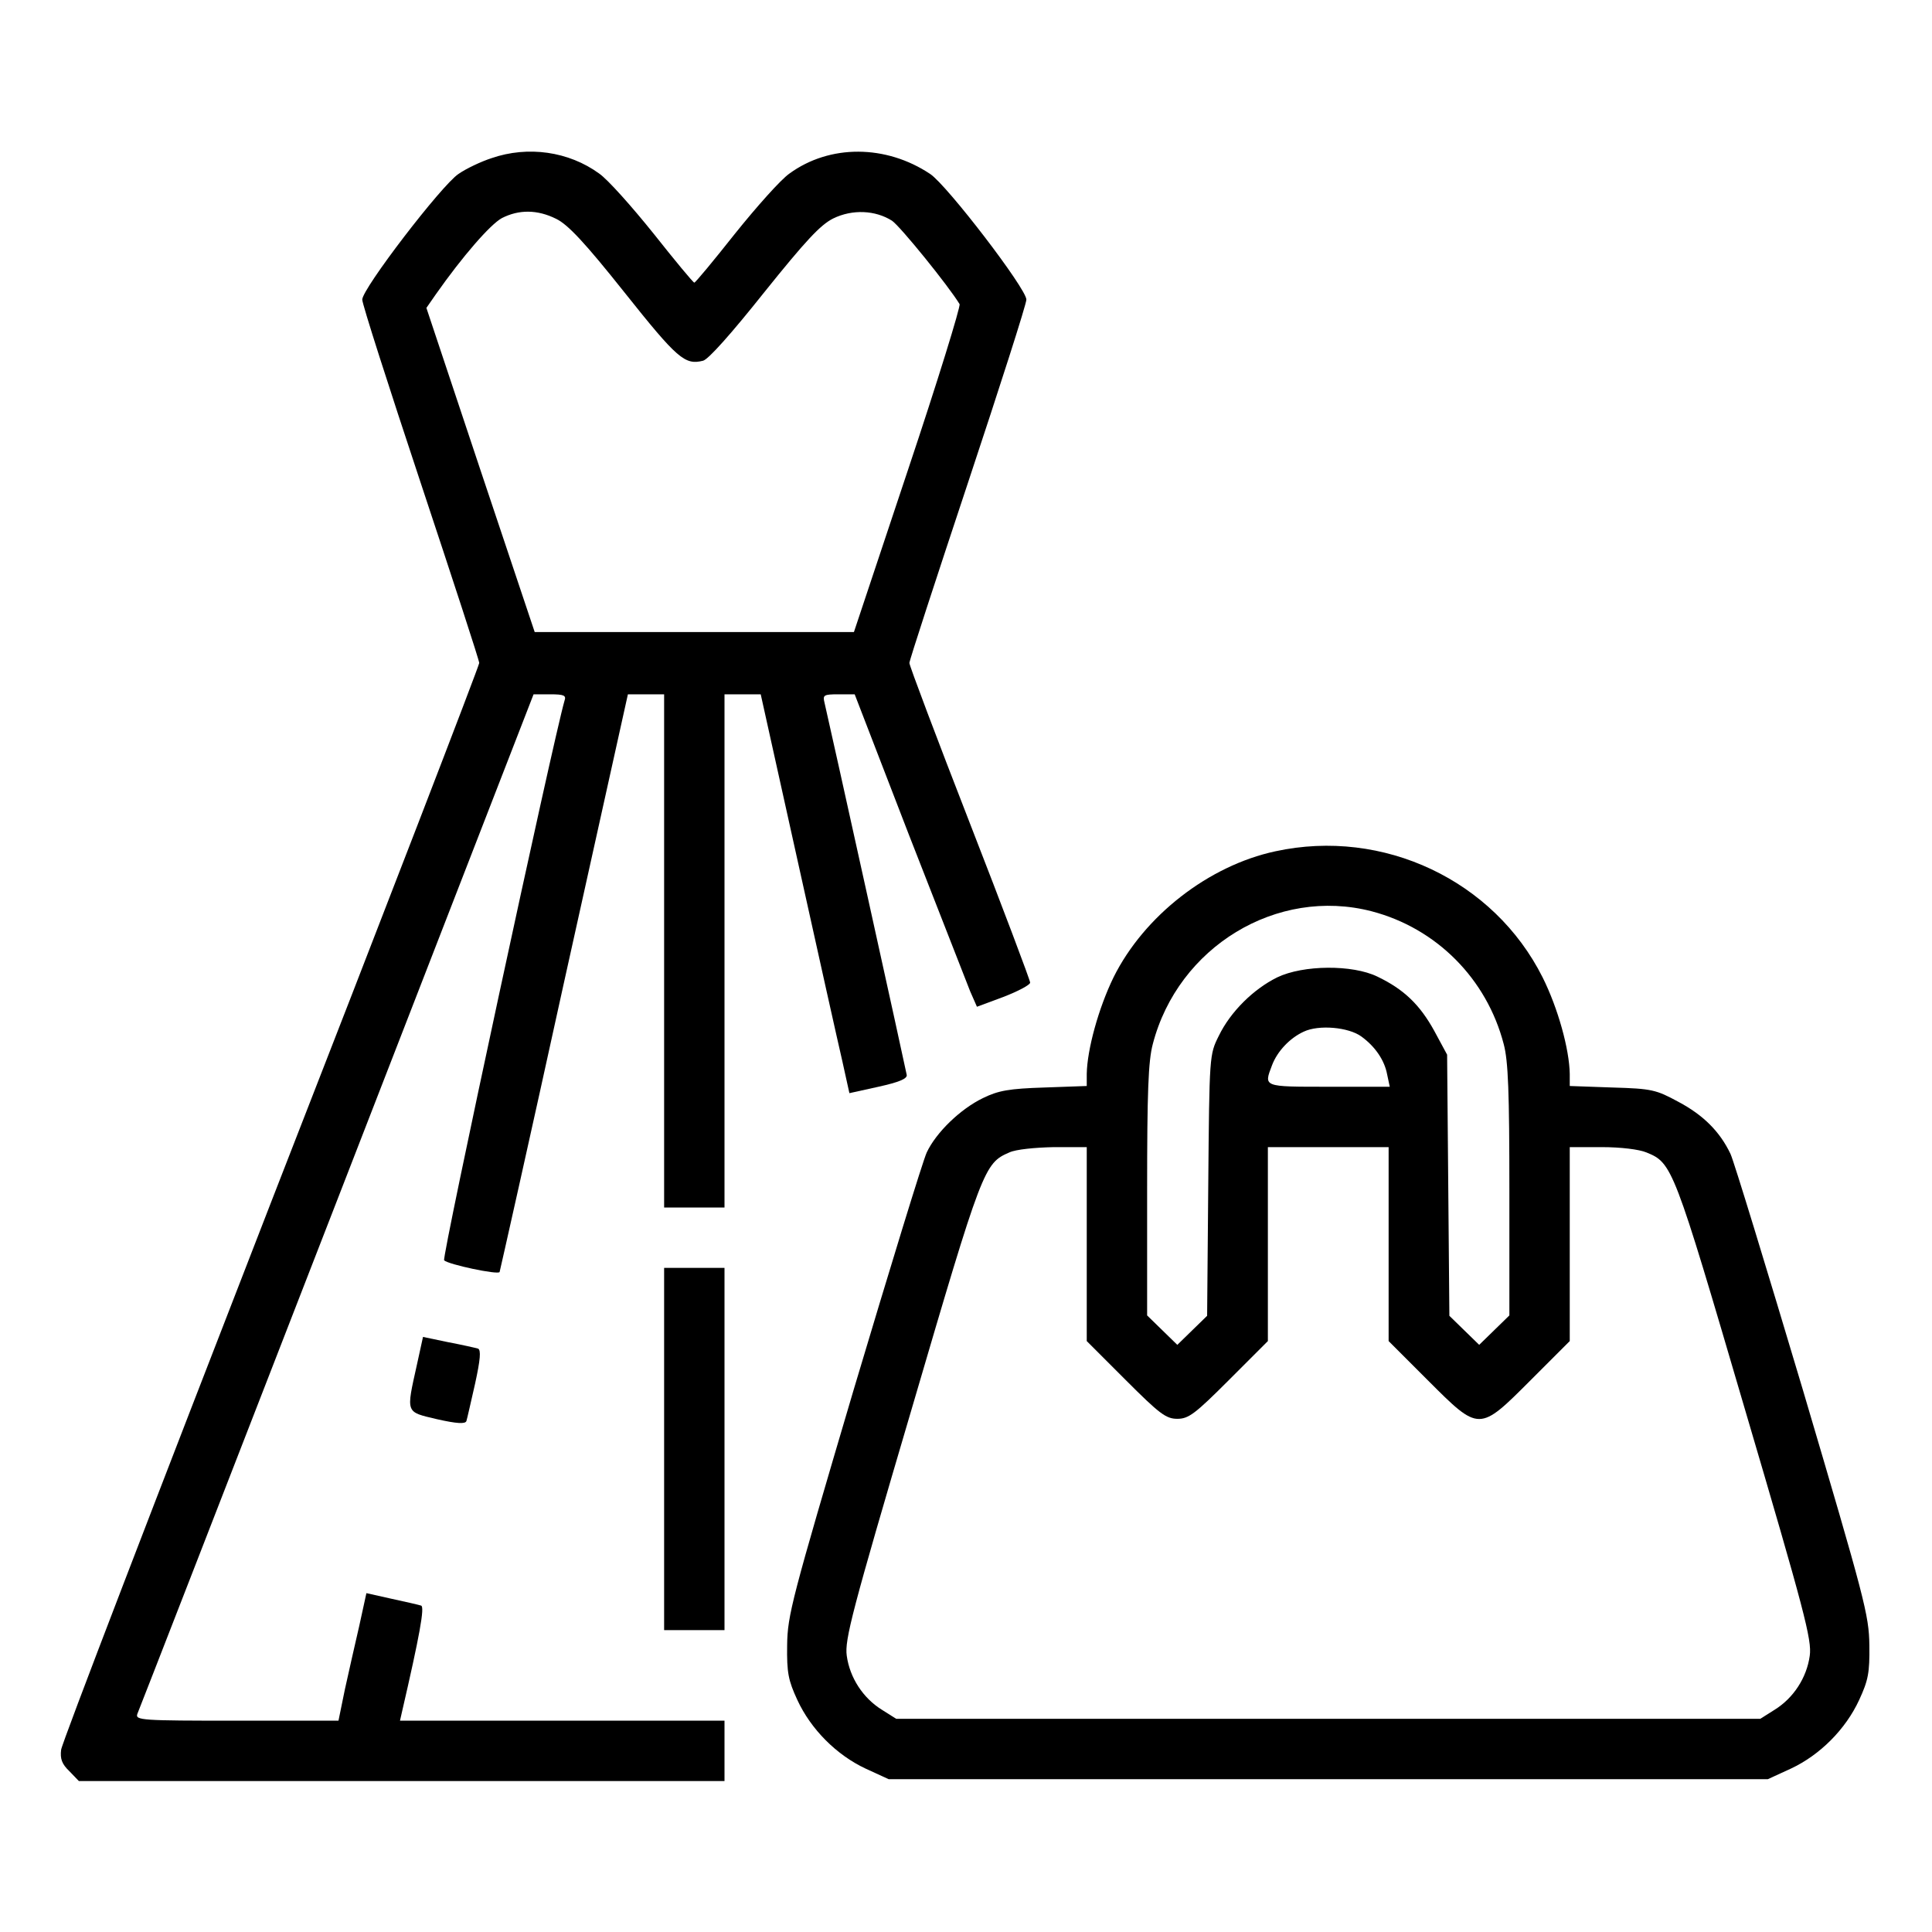 <?xml version="1.0" standalone="no"?>
<!DOCTYPE svg PUBLIC "-//W3C//DTD SVG 20010904//EN"
 "http://www.w3.org/TR/2001/REC-SVG-20010904/DTD/svg10.dtd">
<svg version="1.0" xmlns="http://www.w3.org/2000/svg"
 width="512pt" height="512pt" viewBox="0 0 512 512"
 preserveAspectRatio="xMidYMid meet">

<g transform="translate(0,512) scale(0.1,-0.1)"
fill="#000000" stroke="none">
<path d="M1303 4701 c-28 -9 -68 -28 -88 -42 -45 -30 -255 -304 -255 -333 0
-12 70 -230 155 -486 85 -256 155 -470 155 -477 0 -7 -248 -651 -552 -1430
-303 -780 -554 -1432 -556 -1450 -3 -24 2 -38 22 -57 l25 -26 856 0 855 0 0
80 0 80 -430 0 -430 0 5 22 c47 203 61 280 51 283 -6 2 -41 10 -78 18 l-67 15
-19 -87 c-11 -47 -28 -123 -38 -168 l-17 -83 -270 0 c-252 0 -269 1 -263 18 4
9 242 621 529 1360 l521 1342 44 0 c37 0 43 -3 38 -17 -30 -104 -326 -1477
-319 -1483 11 -11 143 -39 147 -31 1 3 79 349 171 769 l169 762 48 0 48 0 0
-680 0 -680 80 0 80 0 0 680 0 680 48 0 48 0 98 -442 c54 -244 107 -482 118
-529 l19 -86 77 17 c54 12 76 21 75 31 -2 13 -206 937 -218 987 -5 20 -2 22
37 22 l43 0 144 -373 c80 -204 153 -391 162 -414 l18 -41 70 26 c39 15 71 32
71 38 0 6 -72 197 -160 423 -88 226 -160 417 -160 424 0 7 70 221 155 477 85
256 155 474 155 486 0 29 -210 303 -255 333 -117 78 -266 79 -373 1 -23 -16
-87 -88 -144 -159 -57 -72 -105 -130 -108 -130 -3 0 -51 58 -108 130 -57 71
-121 143 -144 159 -81 59 -189 74 -285 41z m171 -161 c31 -15 76 -63 181 -195
140 -176 160 -193 208 -181 14 3 76 73 162 181 110 137 149 179 183 196 51 25
112 22 156 -6 22 -15 150 -173 179 -221 3 -6 -58 -204 -137 -440 l-143 -429
-423 0 -423 0 -144 430 -143 429 25 36 c71 101 144 185 175 202 45 23 94 23
144 -2z"/>
<path d="M3380 2864 c-177 -38 -348 -171 -429 -334 -40 -82 -70 -192 -71 -256
l0 -32 -112 -4 c-94 -3 -122 -8 -163 -28 -60 -29 -124 -91 -149 -144 -10 -21
-97 -305 -194 -630 -164 -555 -175 -596 -176 -676 -1 -73 3 -93 27 -145 36
-78 104 -146 181 -182 l61 -28 1165 0 1165 0 61 28 c77 36 145 104 181 182 24
52 28 72 27 145 -1 80 -12 121 -176 676 -97 325 -183 607 -192 626 -28 59 -72
103 -138 138 -59 32 -70 35 -175 38 l-113 4 0 32 c-1 65 -31 174 -72 256 -129
257 -422 396 -708 334z m255 -159 c172 -45 305 -179 350 -352 12 -45 15 -127
15 -388 l0 -331 -40 -39 -40 -39 -39 38 -40 39 -3 346 -3 346 -34 63 c-38 69
-80 110 -151 144 -66 32 -196 31 -265 -2 -63 -31 -124 -91 -155 -155 -25 -50
-25 -51 -28 -396 l-3 -346 -39 -38 -40 -39 -40 39 -40 39 0 331 c0 261 3 343
15 388 67 258 329 417 580 352z m-27 -332 c37 -27 61 -63 68 -100 l7 -33 -162
0 c-175 0 -172 -1 -150 57 14 37 47 72 84 89 40 19 119 12 153 -13z m-728
-550 l0 -257 103 -103 c90 -90 107 -103 137 -103 30 0 47 13 137 103 l103 103
0 257 0 257 160 0 160 0 0 -257 0 -257 103 -103 c138 -138 136 -138 274 0
l103 103 0 257 0 257 85 0 c50 0 99 -6 118 -14 69 -28 72 -36 261 -680 158
-536 178 -612 172 -654 -8 -58 -43 -112 -93 -143 l-38 -24 -1145 0 -1145 0
-38 24 c-50 31 -85 85 -93 143 -6 42 14 118 172 654 188 641 192 651 259 680
17 8 68 13 118 14 l87 0 0 -257z"/>
<path d="M1760 1280 l0 -480 80 0 80 0 0 480 0 480 -80 0 -80 0 0 -480z"/>
<path d="M1105 1504 c-29 -131 -31 -125 53 -145 53 -12 75 -13 78 -5 2 6 12
51 23 99 14 64 16 89 8 93 -7 2 -42 10 -79 17 l-67 14 -16 -73z"/>
</g>
</svg>
